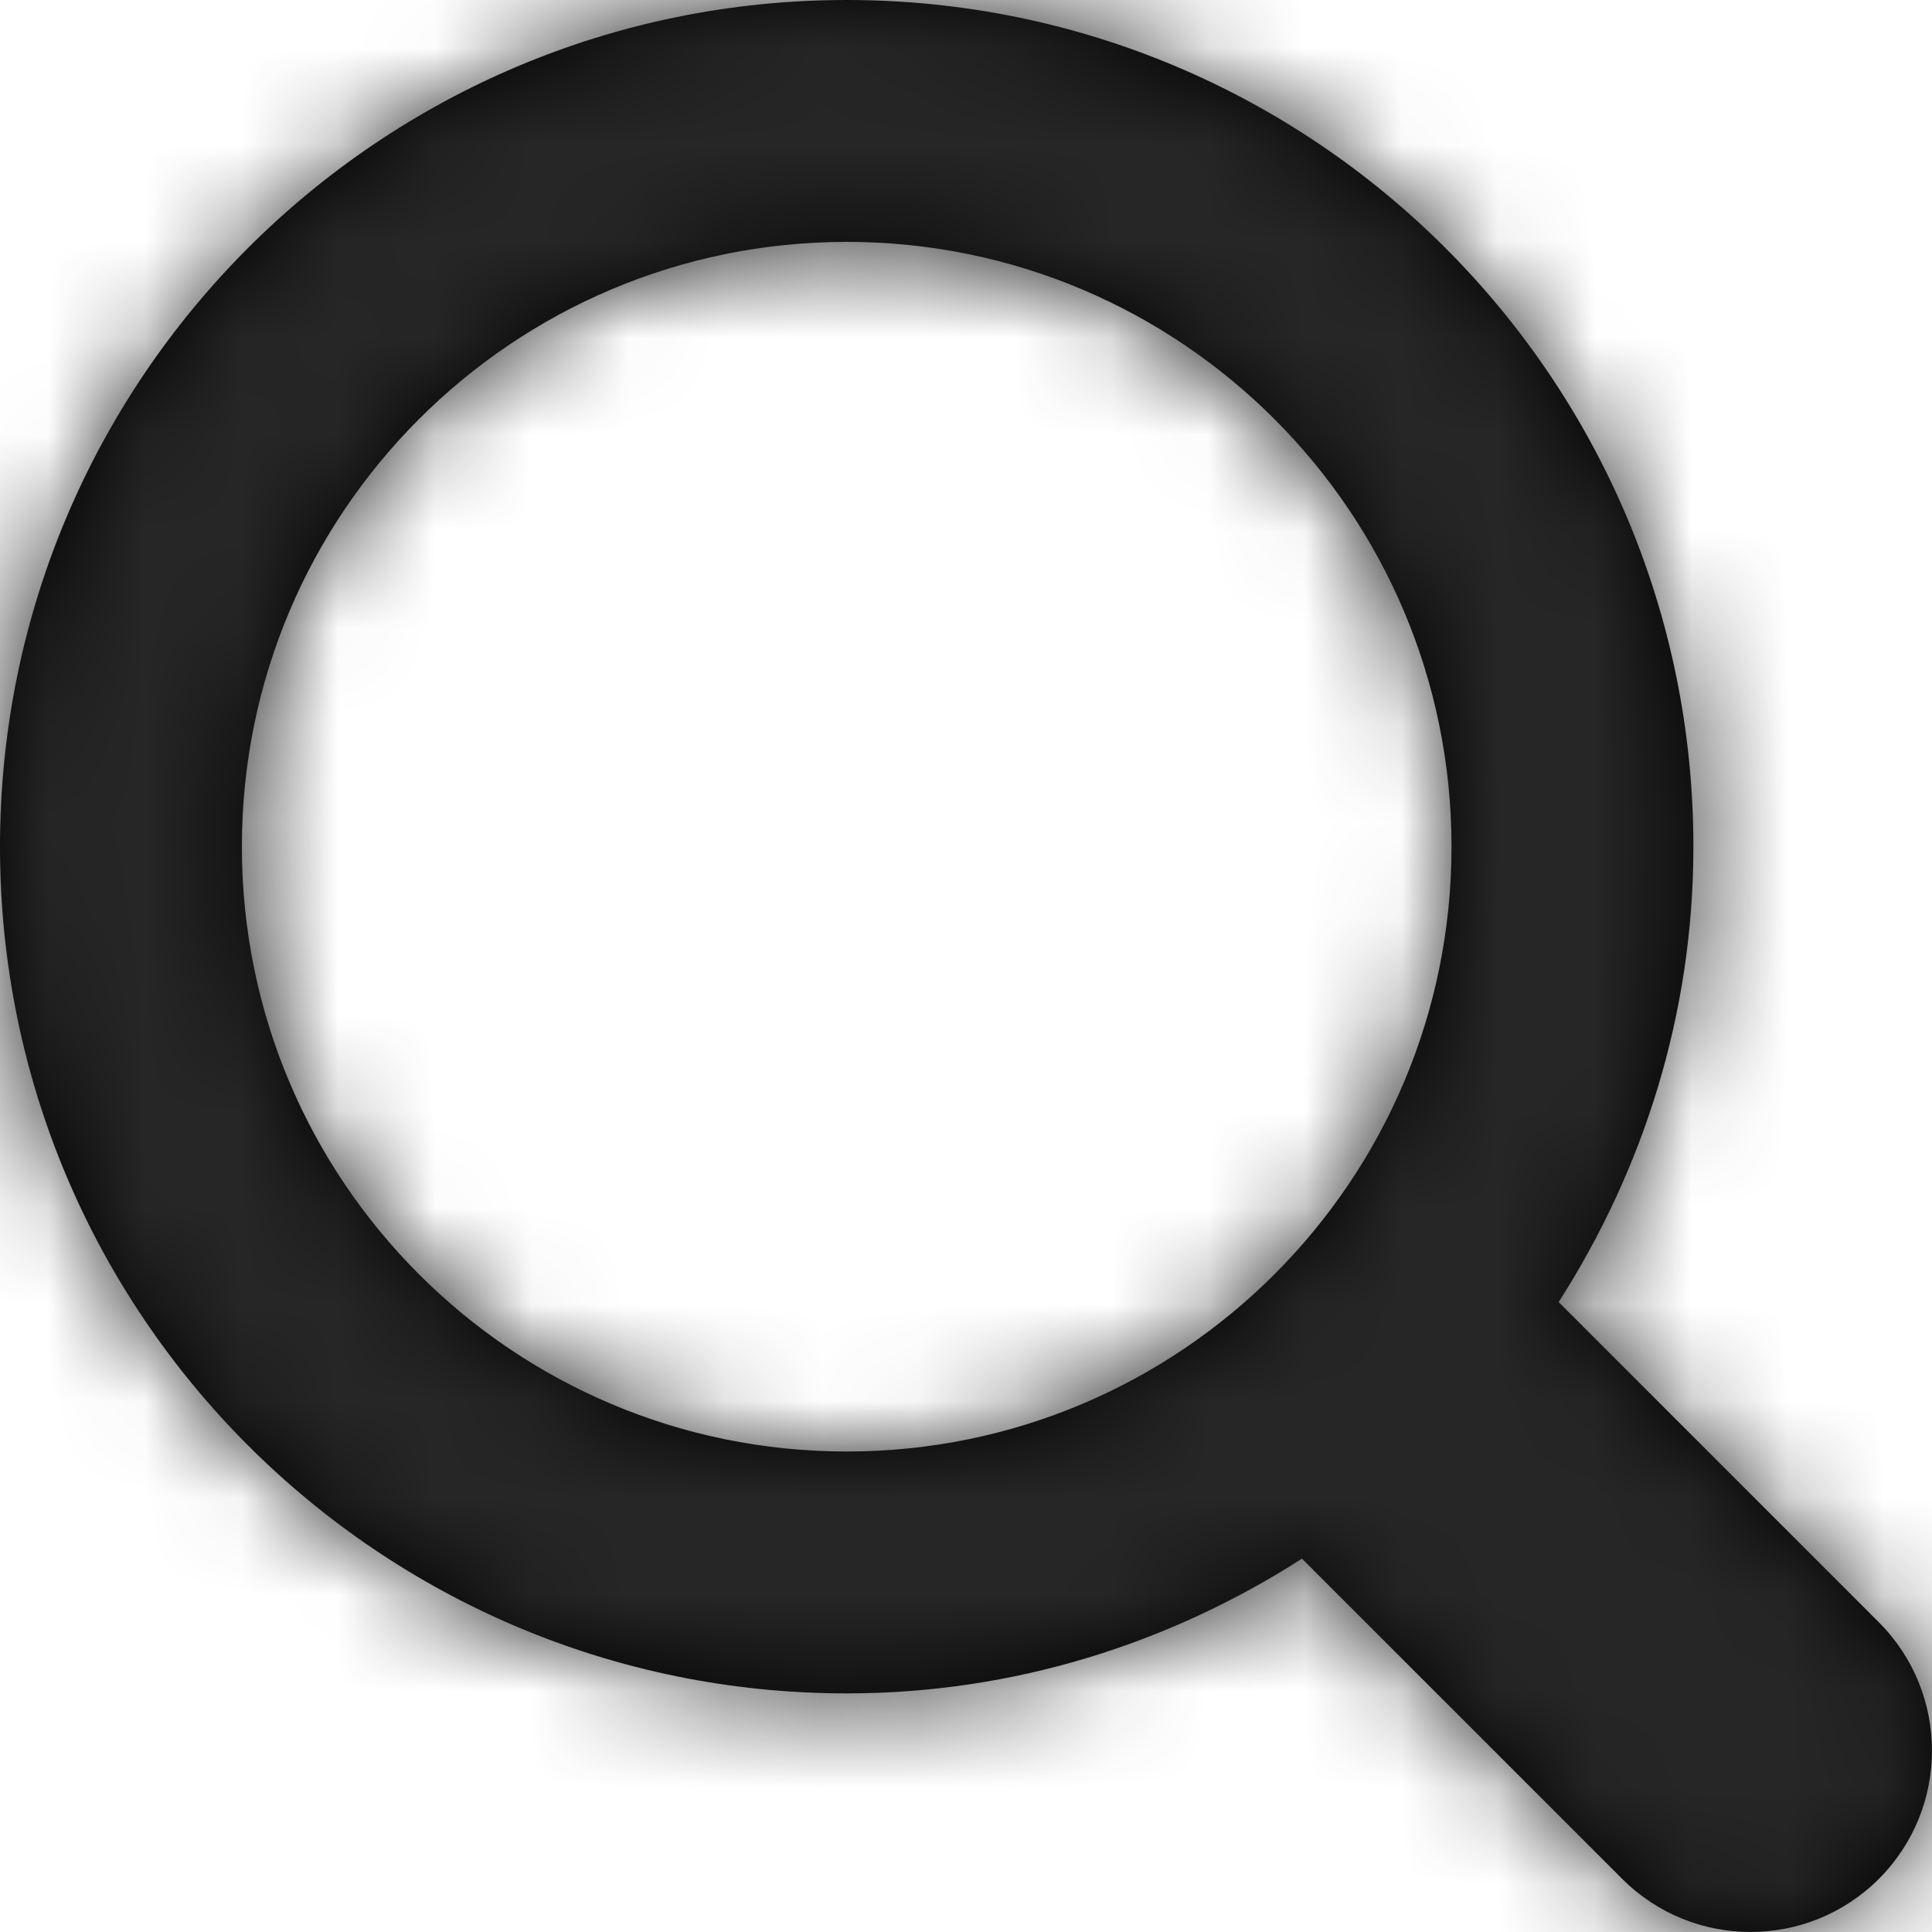 <?xml version="1.0" encoding="UTF-8"?>
<svg width="20px" height="20px" viewBox="0 0 20 20" version="1.1" xmlns="http://www.w3.org/2000/svg" xmlns:xlink="http://www.w3.org/1999/xlink">
    <defs>
        <path d="M19.45,19.45 C18.716,20.183 17.527,20.183 16.793,19.45 L13.478,16.135 C12.115,17.009 10.504,17.53 8.765,17.53 C3.925,17.53 0,13.606 0,8.765 C0,3.924 3.925,0 8.765,0 C13.606,0 17.53,3.924 17.53,8.765 C17.53,10.504 17.008,12.115 16.135,13.479 L19.45,16.794 C20.183,17.528 20.183,18.716 19.45,19.45 Z M8.765,2.504 C5.308,2.504 2.504,5.307 2.504,8.765 C2.504,12.223 5.308,15.026 8.765,15.026 C12.223,15.026 15.026,12.223 15.026,8.765 C15.026,5.307 12.223,2.504 8.765,2.504 Z" id="path-1"></path>
    </defs>
    <g id="Symbols" stroke="none" stroke-width="1" fill="none" fill-rule="evenodd">
        <g id="search" transform="translate(-14, -14)">
            <g id="Icon" transform="translate(14, 14)">
                <mask id="mask-2" fill="white">
                    <use xlink:href="#path-1"></use>
                </mask>
                <use id="Shape" fill="#000000" fill-rule="nonzero" xlink:href="#path-1"></use>
                <g id="Grayscale" mask="url(#mask-2)" fill="#262626">
                    <g transform="translate(-14, -14)" id="Swatch">
                        <rect x="0" y="0" width="48" height="48"></rect>
                    </g>
                </g>
            </g>
        </g>
    </g>
</svg>
